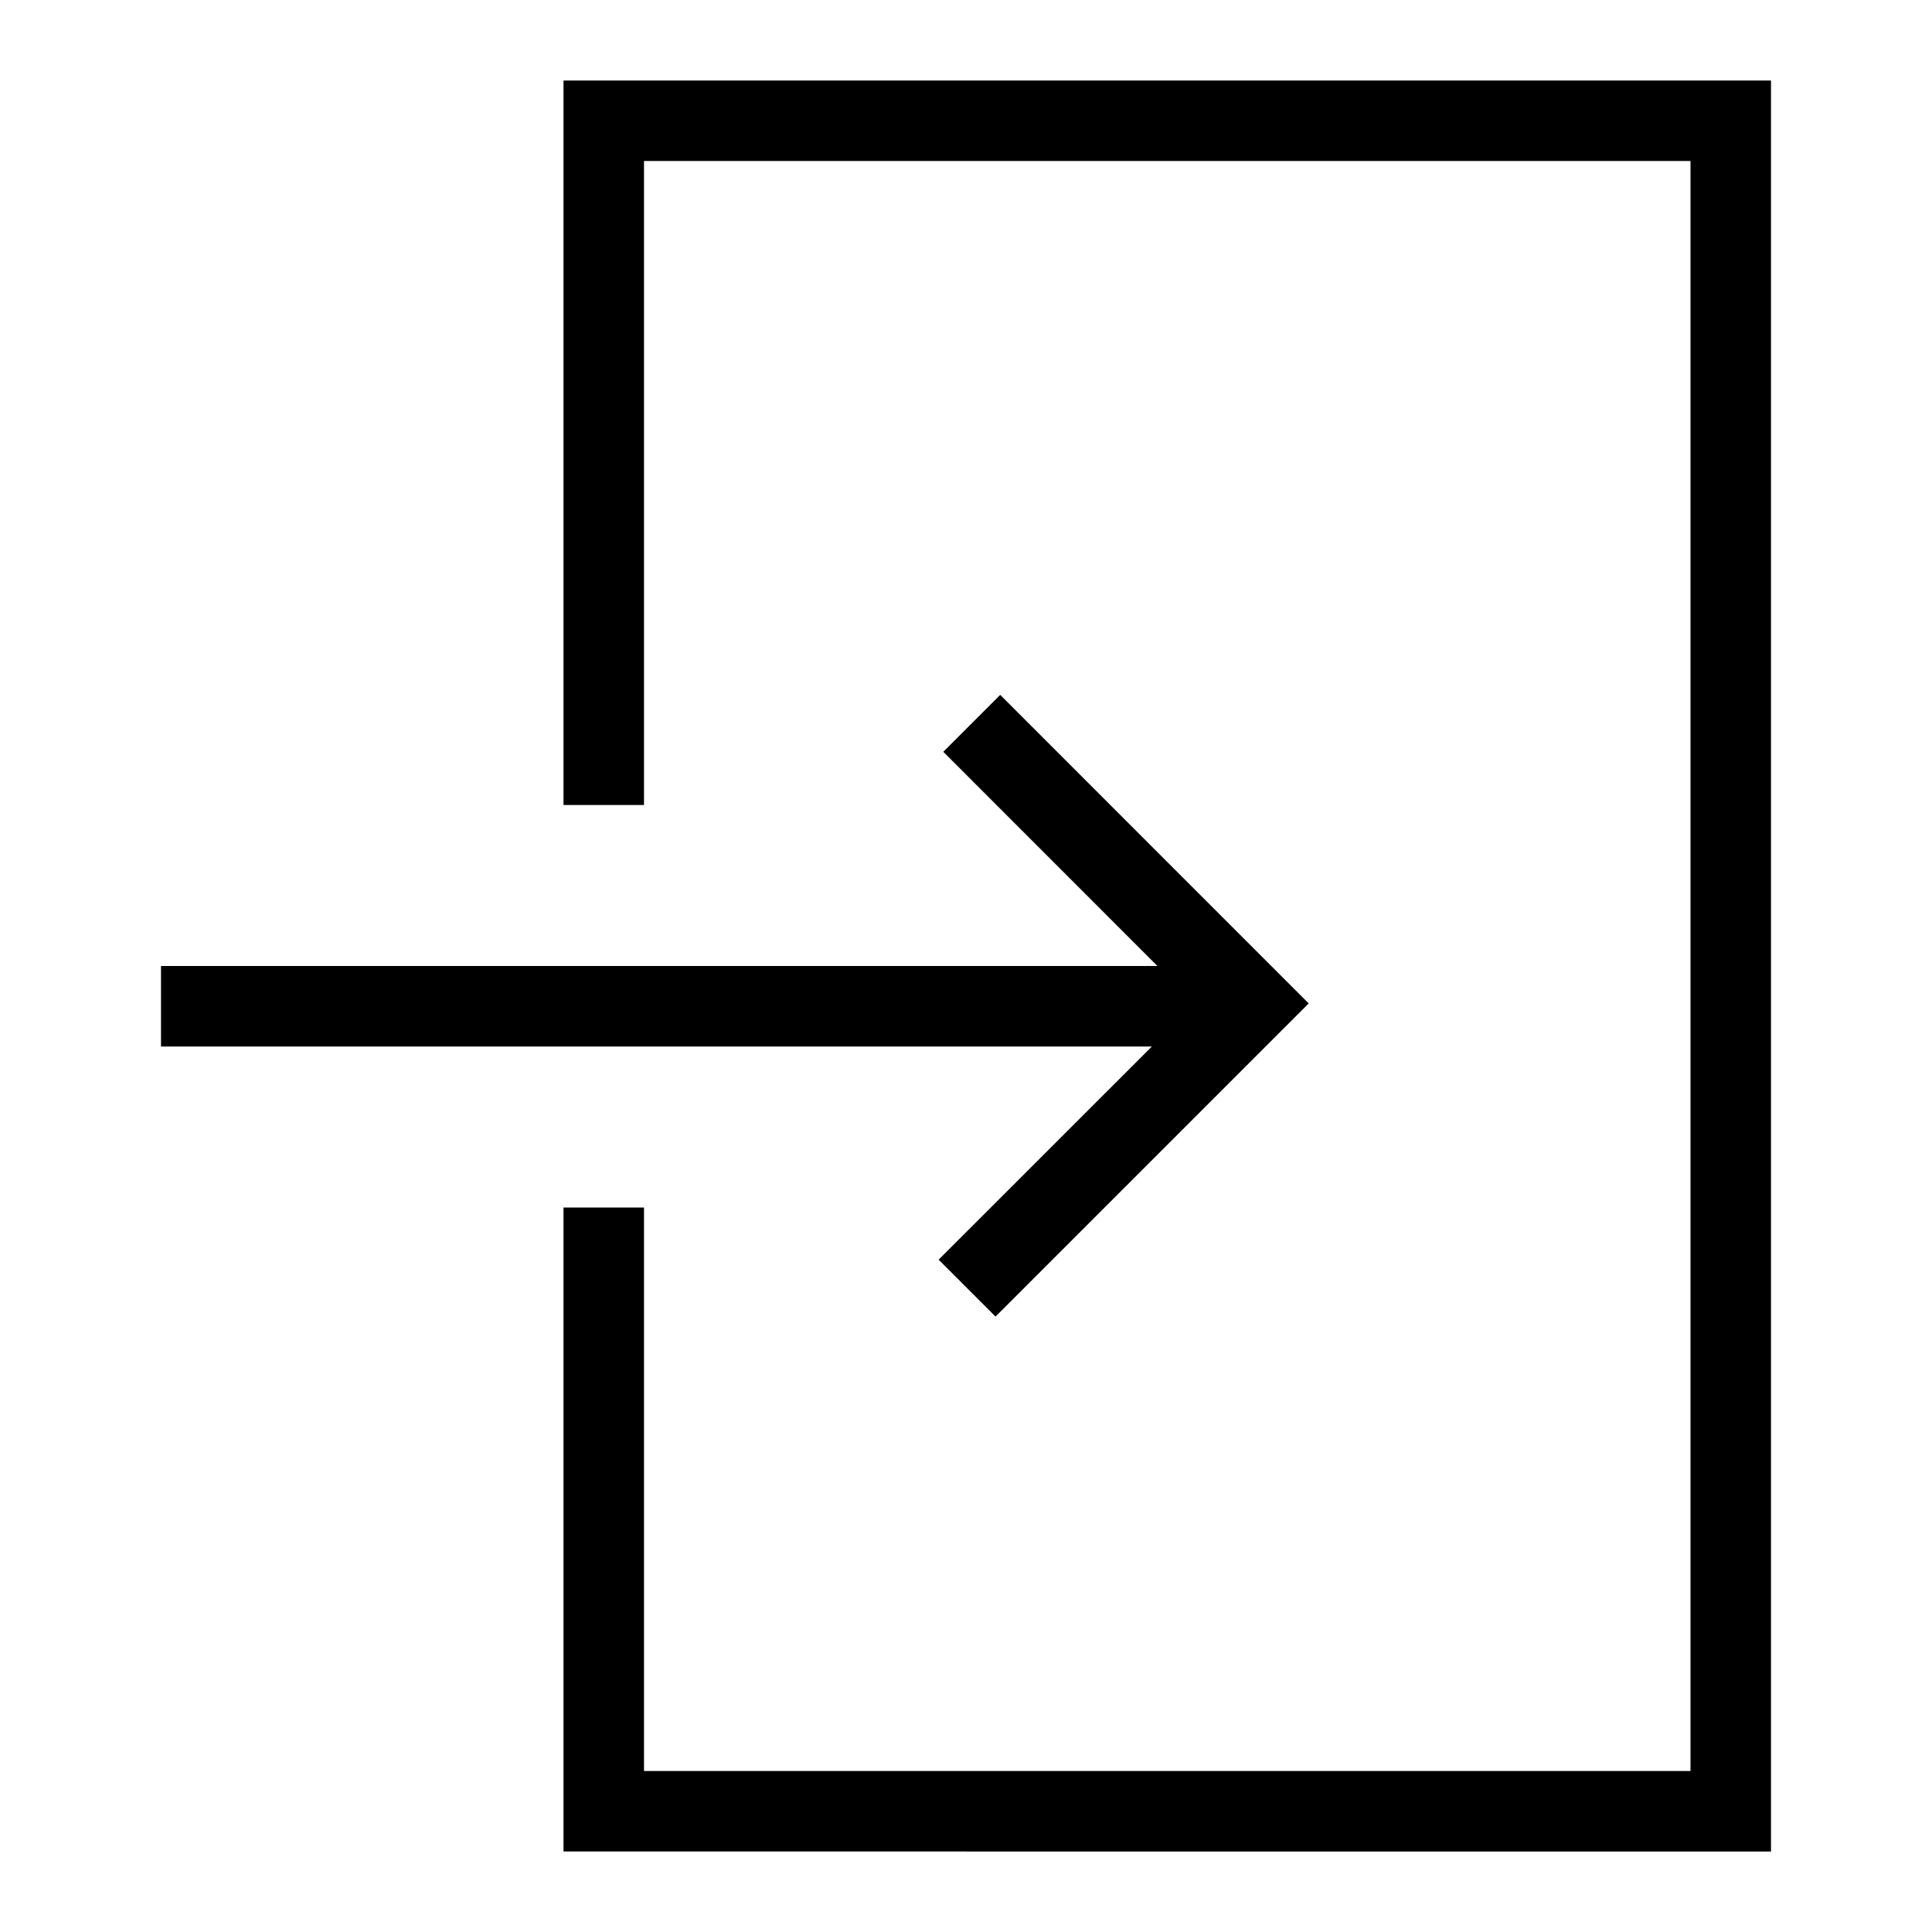 <?xml version="1.0" encoding="utf-8"?><!-- Uploaded to: SVG Repo, www.svgrepo.com, Generator: SVG Repo Mixer Tools -->
<svg width="800px" height="800px" viewBox="0 0 24 24" xmlns="http://www.w3.org/2000/svg"><path d="M7 1h15v22H7v-8h1v7h13V2H8v8H7zm7.309 12l-2.649 2.648.707.707 3.89-3.89-3.832-3.833-.707.707L14.378 12H2v1z"/><path fill="none" d="M0 0h24v24H0z"/></svg>